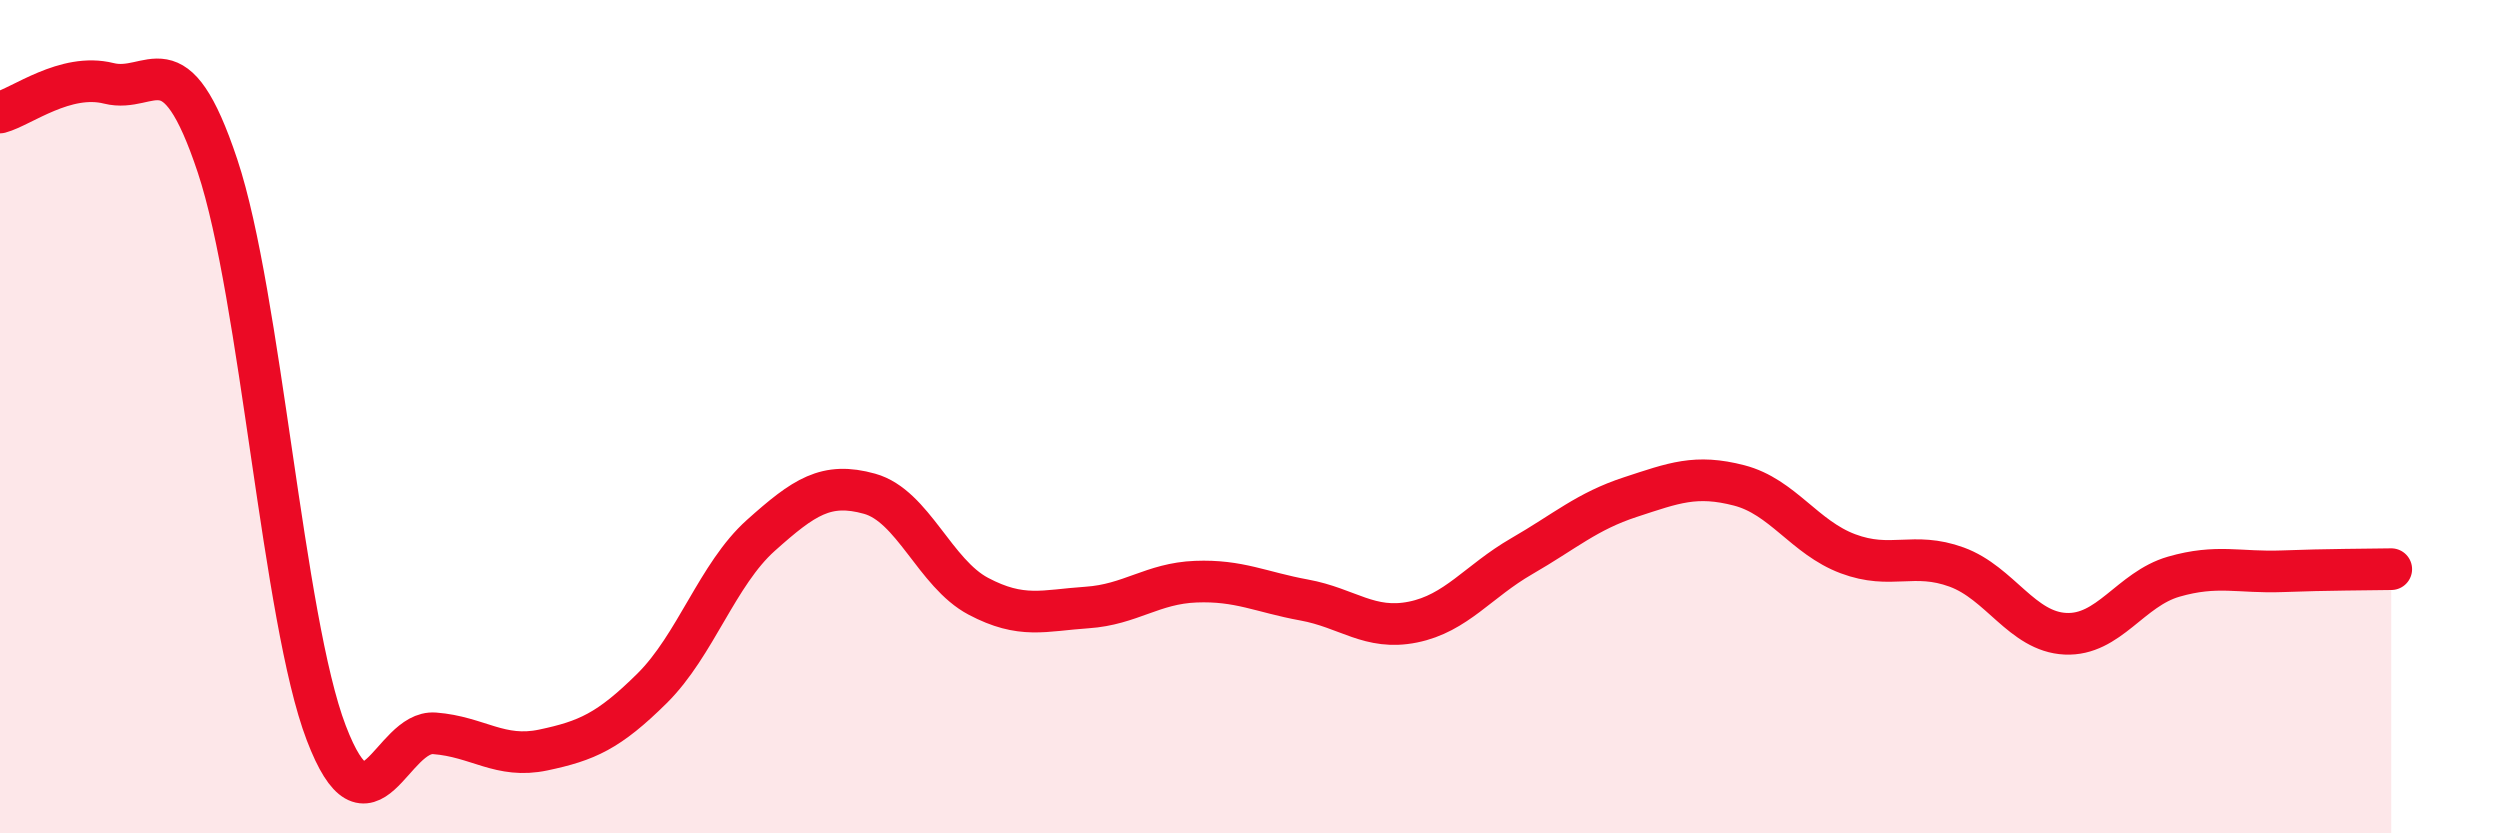 
    <svg width="60" height="20" viewBox="0 0 60 20" xmlns="http://www.w3.org/2000/svg">
      <path
        d="M 0,2.7 C 0.52,2.56 1.57,1.74 2.61,2 C 3.65,2.26 4.18,0.86 5.22,3.98 C 6.26,7.1 6.79,14.87 7.83,17.59 C 8.87,20.31 9.39,17.52 10.43,17.6 C 11.47,17.68 12,18.22 13.04,18 C 14.08,17.78 14.61,17.55 15.65,16.52 C 16.69,15.49 17.22,13.78 18.26,12.85 C 19.3,11.92 19.83,11.56 20.87,11.85 C 21.91,12.14 22.44,13.76 23.48,14.31 C 24.52,14.86 25.05,14.65 26.09,14.58 C 27.13,14.51 27.66,14 28.7,13.96 C 29.74,13.92 30.26,14.21 31.3,14.4 C 32.34,14.59 32.87,15.14 33.91,14.93 C 34.95,14.72 35.48,13.95 36.52,13.35 C 37.56,12.75 38.09,12.27 39.13,11.93 C 40.17,11.59 40.7,11.38 41.74,11.65 C 42.78,11.92 43.31,12.9 44.35,13.29 C 45.39,13.68 45.92,13.23 46.96,13.61 C 48,13.99 48.53,15.16 49.57,15.21 C 50.61,15.26 51.13,14.14 52.17,13.84 C 53.21,13.54 53.74,13.75 54.78,13.71 C 55.82,13.67 56.87,13.67 57.39,13.66L57.39 20L0 20Z"
        fill="#EB0A25"
        opacity="0.1"
        stroke-linecap="round"
        stroke-linejoin="round"
      />
      <path
        d="M 0,2.7 C 0.52,2.56 1.57,1.74 2.61,2 C 3.65,2.26 4.18,0.86 5.22,3.98 C 6.26,7.1 6.79,14.87 7.83,17.59 C 8.87,20.31 9.39,17.52 10.43,17.6 C 11.47,17.68 12,18.22 13.04,18 C 14.08,17.78 14.61,17.55 15.65,16.52 C 16.69,15.49 17.22,13.78 18.26,12.85 C 19.3,11.92 19.83,11.56 20.87,11.85 C 21.91,12.14 22.44,13.76 23.48,14.31 C 24.52,14.86 25.05,14.65 26.09,14.58 C 27.13,14.51 27.66,14 28.7,13.96 C 29.74,13.92 30.26,14.21 31.3,14.4 C 32.34,14.59 32.87,15.14 33.91,14.93 C 34.95,14.72 35.48,13.95 36.52,13.35 C 37.56,12.75 38.09,12.27 39.13,11.93 C 40.17,11.59 40.7,11.38 41.74,11.65 C 42.78,11.92 43.31,12.9 44.35,13.29 C 45.39,13.68 45.92,13.23 46.96,13.61 C 48,13.99 48.53,15.16 49.57,15.21 C 50.61,15.26 51.13,14.14 52.17,13.84 C 53.21,13.54 53.74,13.75 54.78,13.71 C 55.82,13.67 56.87,13.67 57.39,13.66"
        stroke="#EB0A25"
        stroke-width="1"
        fill="none"
        stroke-linecap="round"
        stroke-linejoin="round"
      />
    </svg>
  